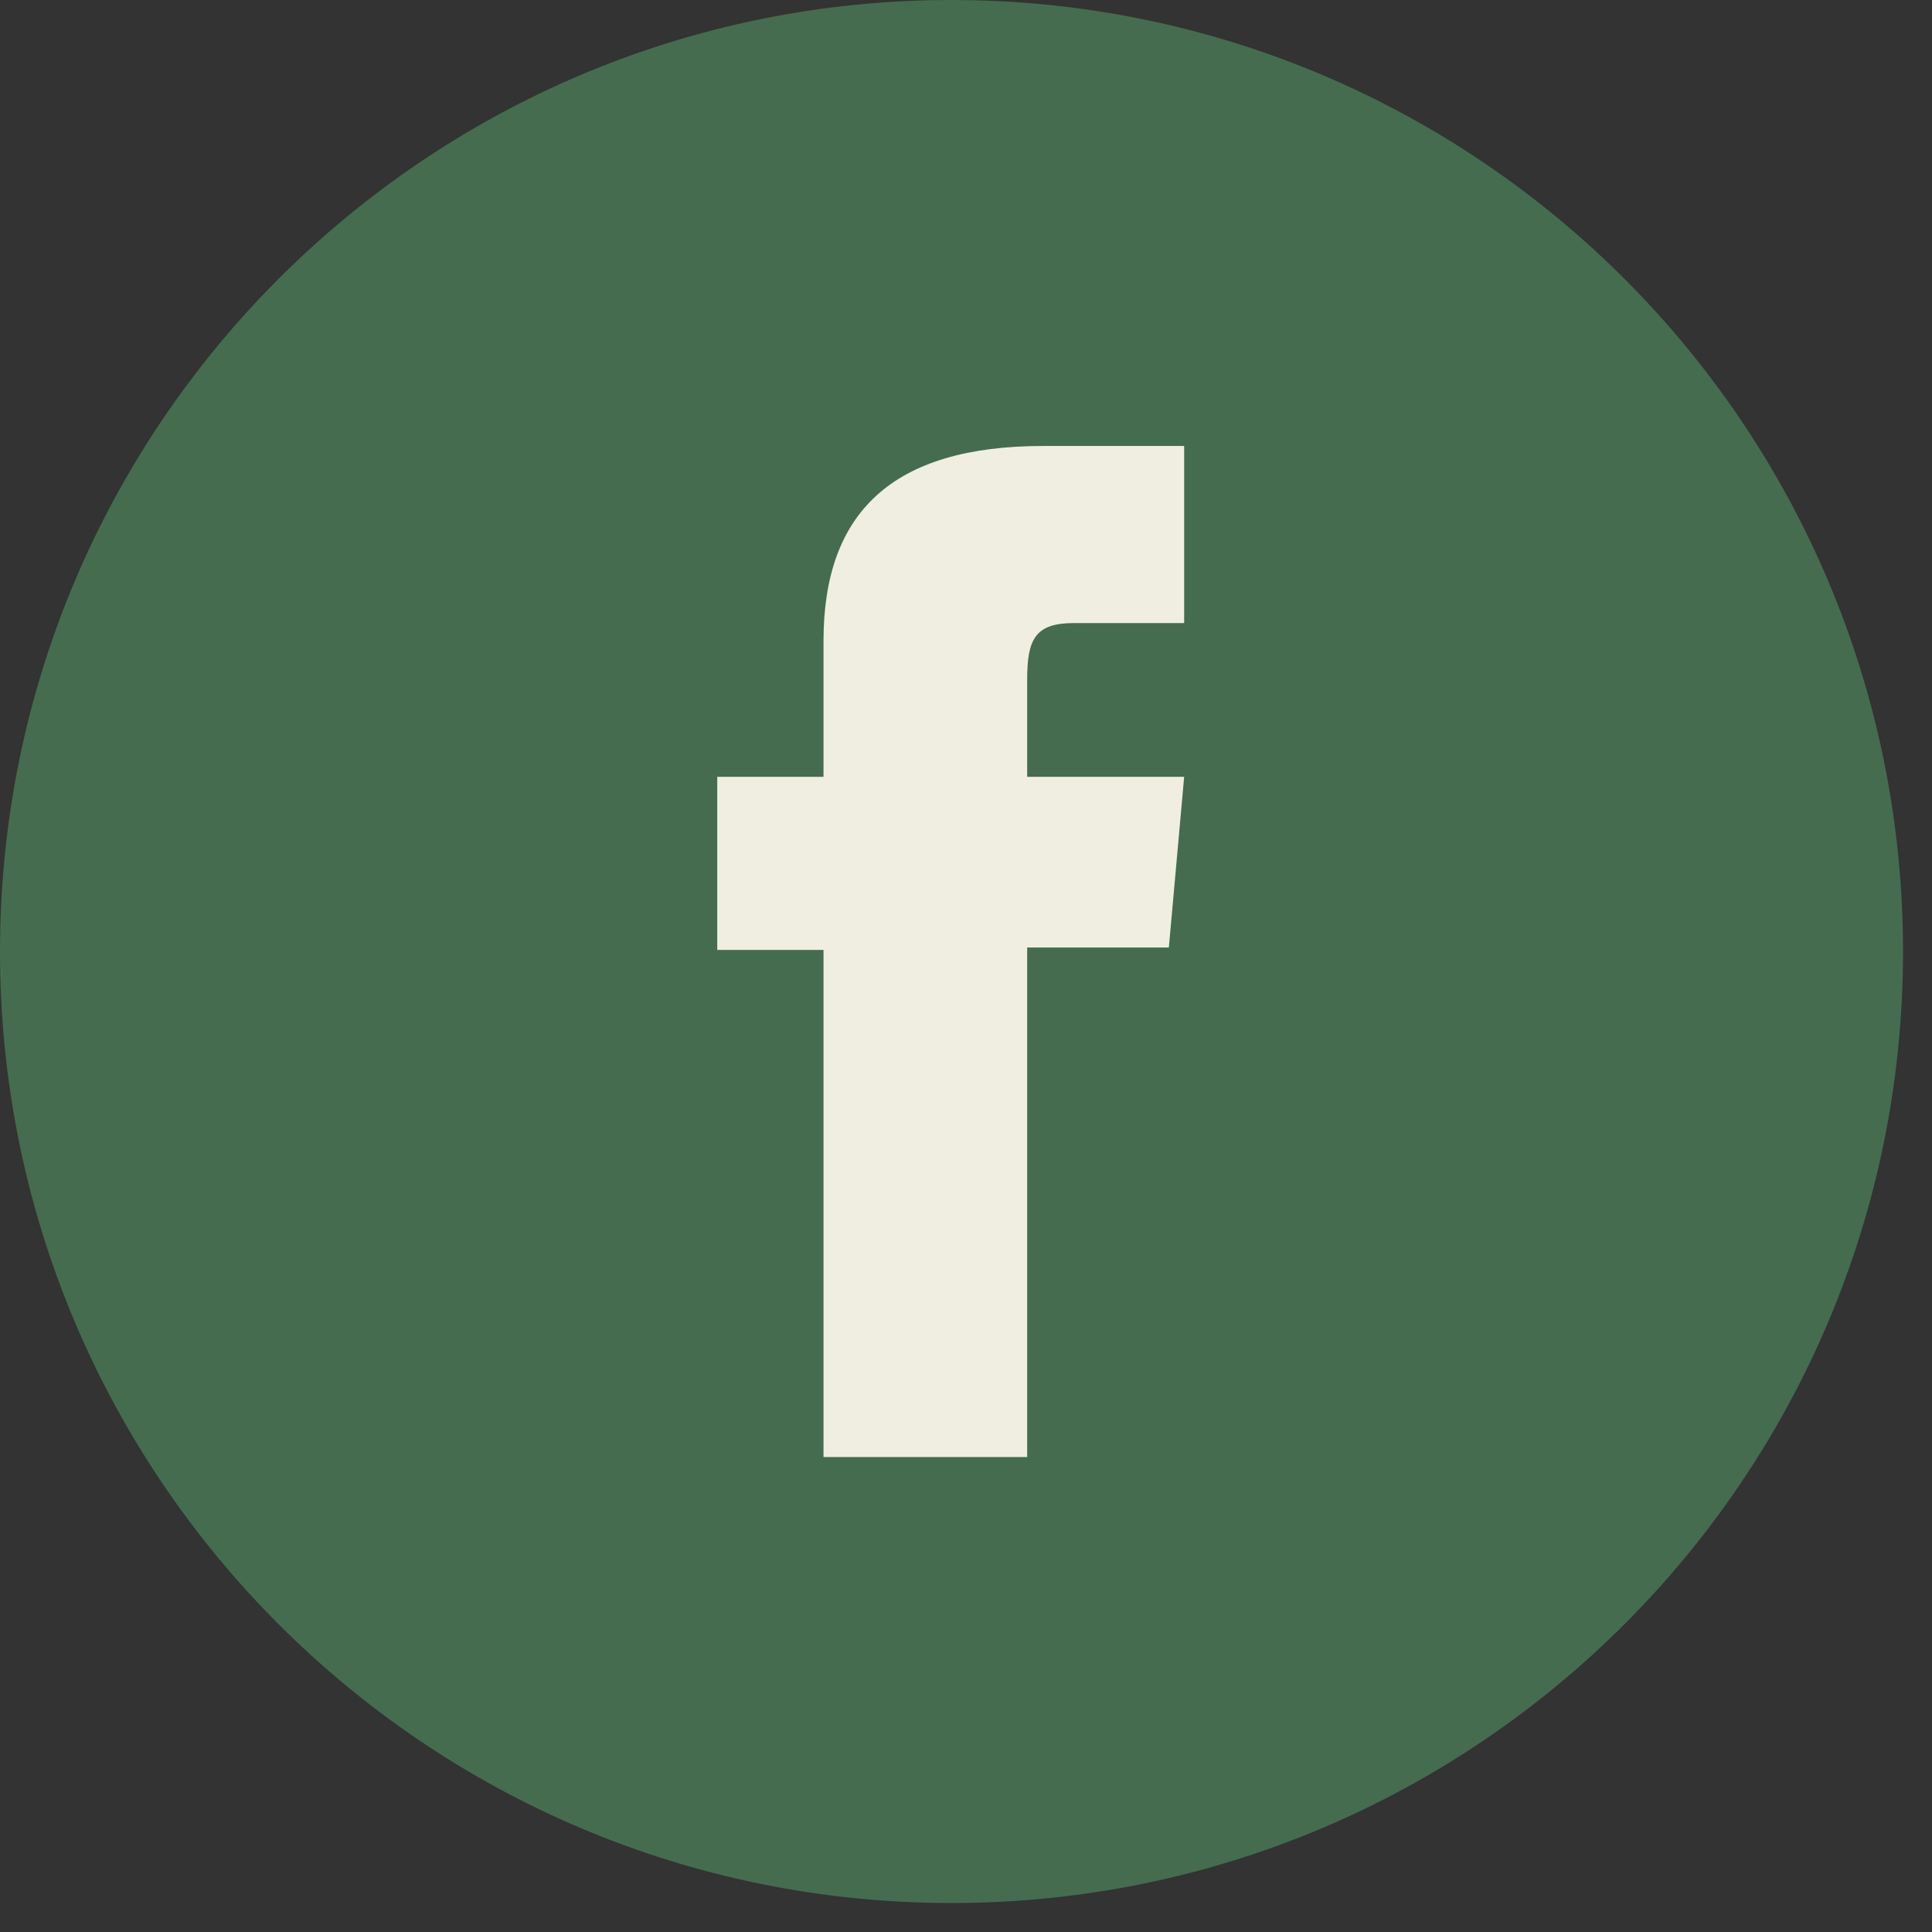 <svg width="24" height="24" viewBox="0 0 24 24" fill="none" xmlns="http://www.w3.org/2000/svg">
<rect x="0" y="0" width="24" height="24" fill="#333333" stroke="none"/>
<path d="M11.82 23.64C18.348 23.64 23.64 18.348 23.64 11.82C23.64 5.292 18.348 0 11.82 0C5.292 0 0 5.292 0 11.82C0 18.348 5.292 23.64 11.82 23.64Z" fill="#456C4F"/>
<path d="M10.23 18.1H12.76V11.77H14.52L14.71 9.65H12.76V8.44C12.76 7.94 12.86 7.74 13.34 7.74H14.71V5.54H12.96C11.08 5.54 10.23 6.37 10.23 7.96V9.65H8.91V11.8H10.23V18.11V18.1Z" fill="#F0EEE1"/>
</svg>
